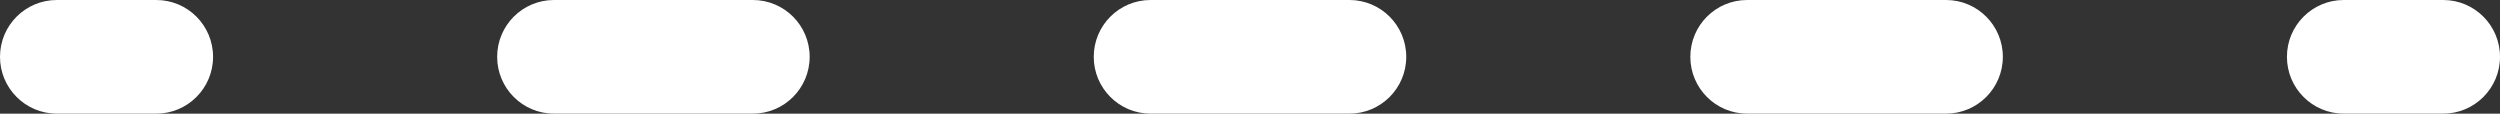 <?xml version="1.0" encoding="UTF-8"?> <svg xmlns="http://www.w3.org/2000/svg" width="88" height="4" viewBox="0 0 88 4" fill="none"><rect x="0" y="0" width="88" height="4" fill="#333333" stroke="none"/> <path fill-rule="evenodd" clip-rule="evenodd" d="M88 2C88 3.105 87.105 4 86 4H82.5C81.395 4 80.5 3.105 80.5 2C80.5 0.895 81.395 0 82.5 0H86C87.105 0 88 0.895 88 2ZM70.5 2C70.5 3.105 69.605 4 68.5 4H61.5C60.395 4 59.5 3.105 59.5 2C59.5 0.895 60.395 0 61.5 0H68.5C69.605 0 70.5 0.895 70.5 2ZM49.5 2C49.5 3.105 48.605 4 47.5 4H40.5C39.395 4 38.5 3.105 38.5 2C38.5 0.895 39.395 0 40.5 0H47.5C48.605 0 49.5 0.895 49.5 2ZM28.5 2C28.5 3.105 27.605 4 26.5 4H19.5C18.395 4 17.5 3.105 17.5 2C17.5 0.895 18.395 0 19.5 0H26.5C27.605 0 28.5 0.895 28.5 2ZM7.5 2C7.5 3.105 6.605 4 5.5 4H2C0.895 4 0 3.105 0 2C0 0.895 0.895 0 2 0H5.5C6.605 0 7.5 0.895 7.5 2Z" fill="white"></path> </svg> 